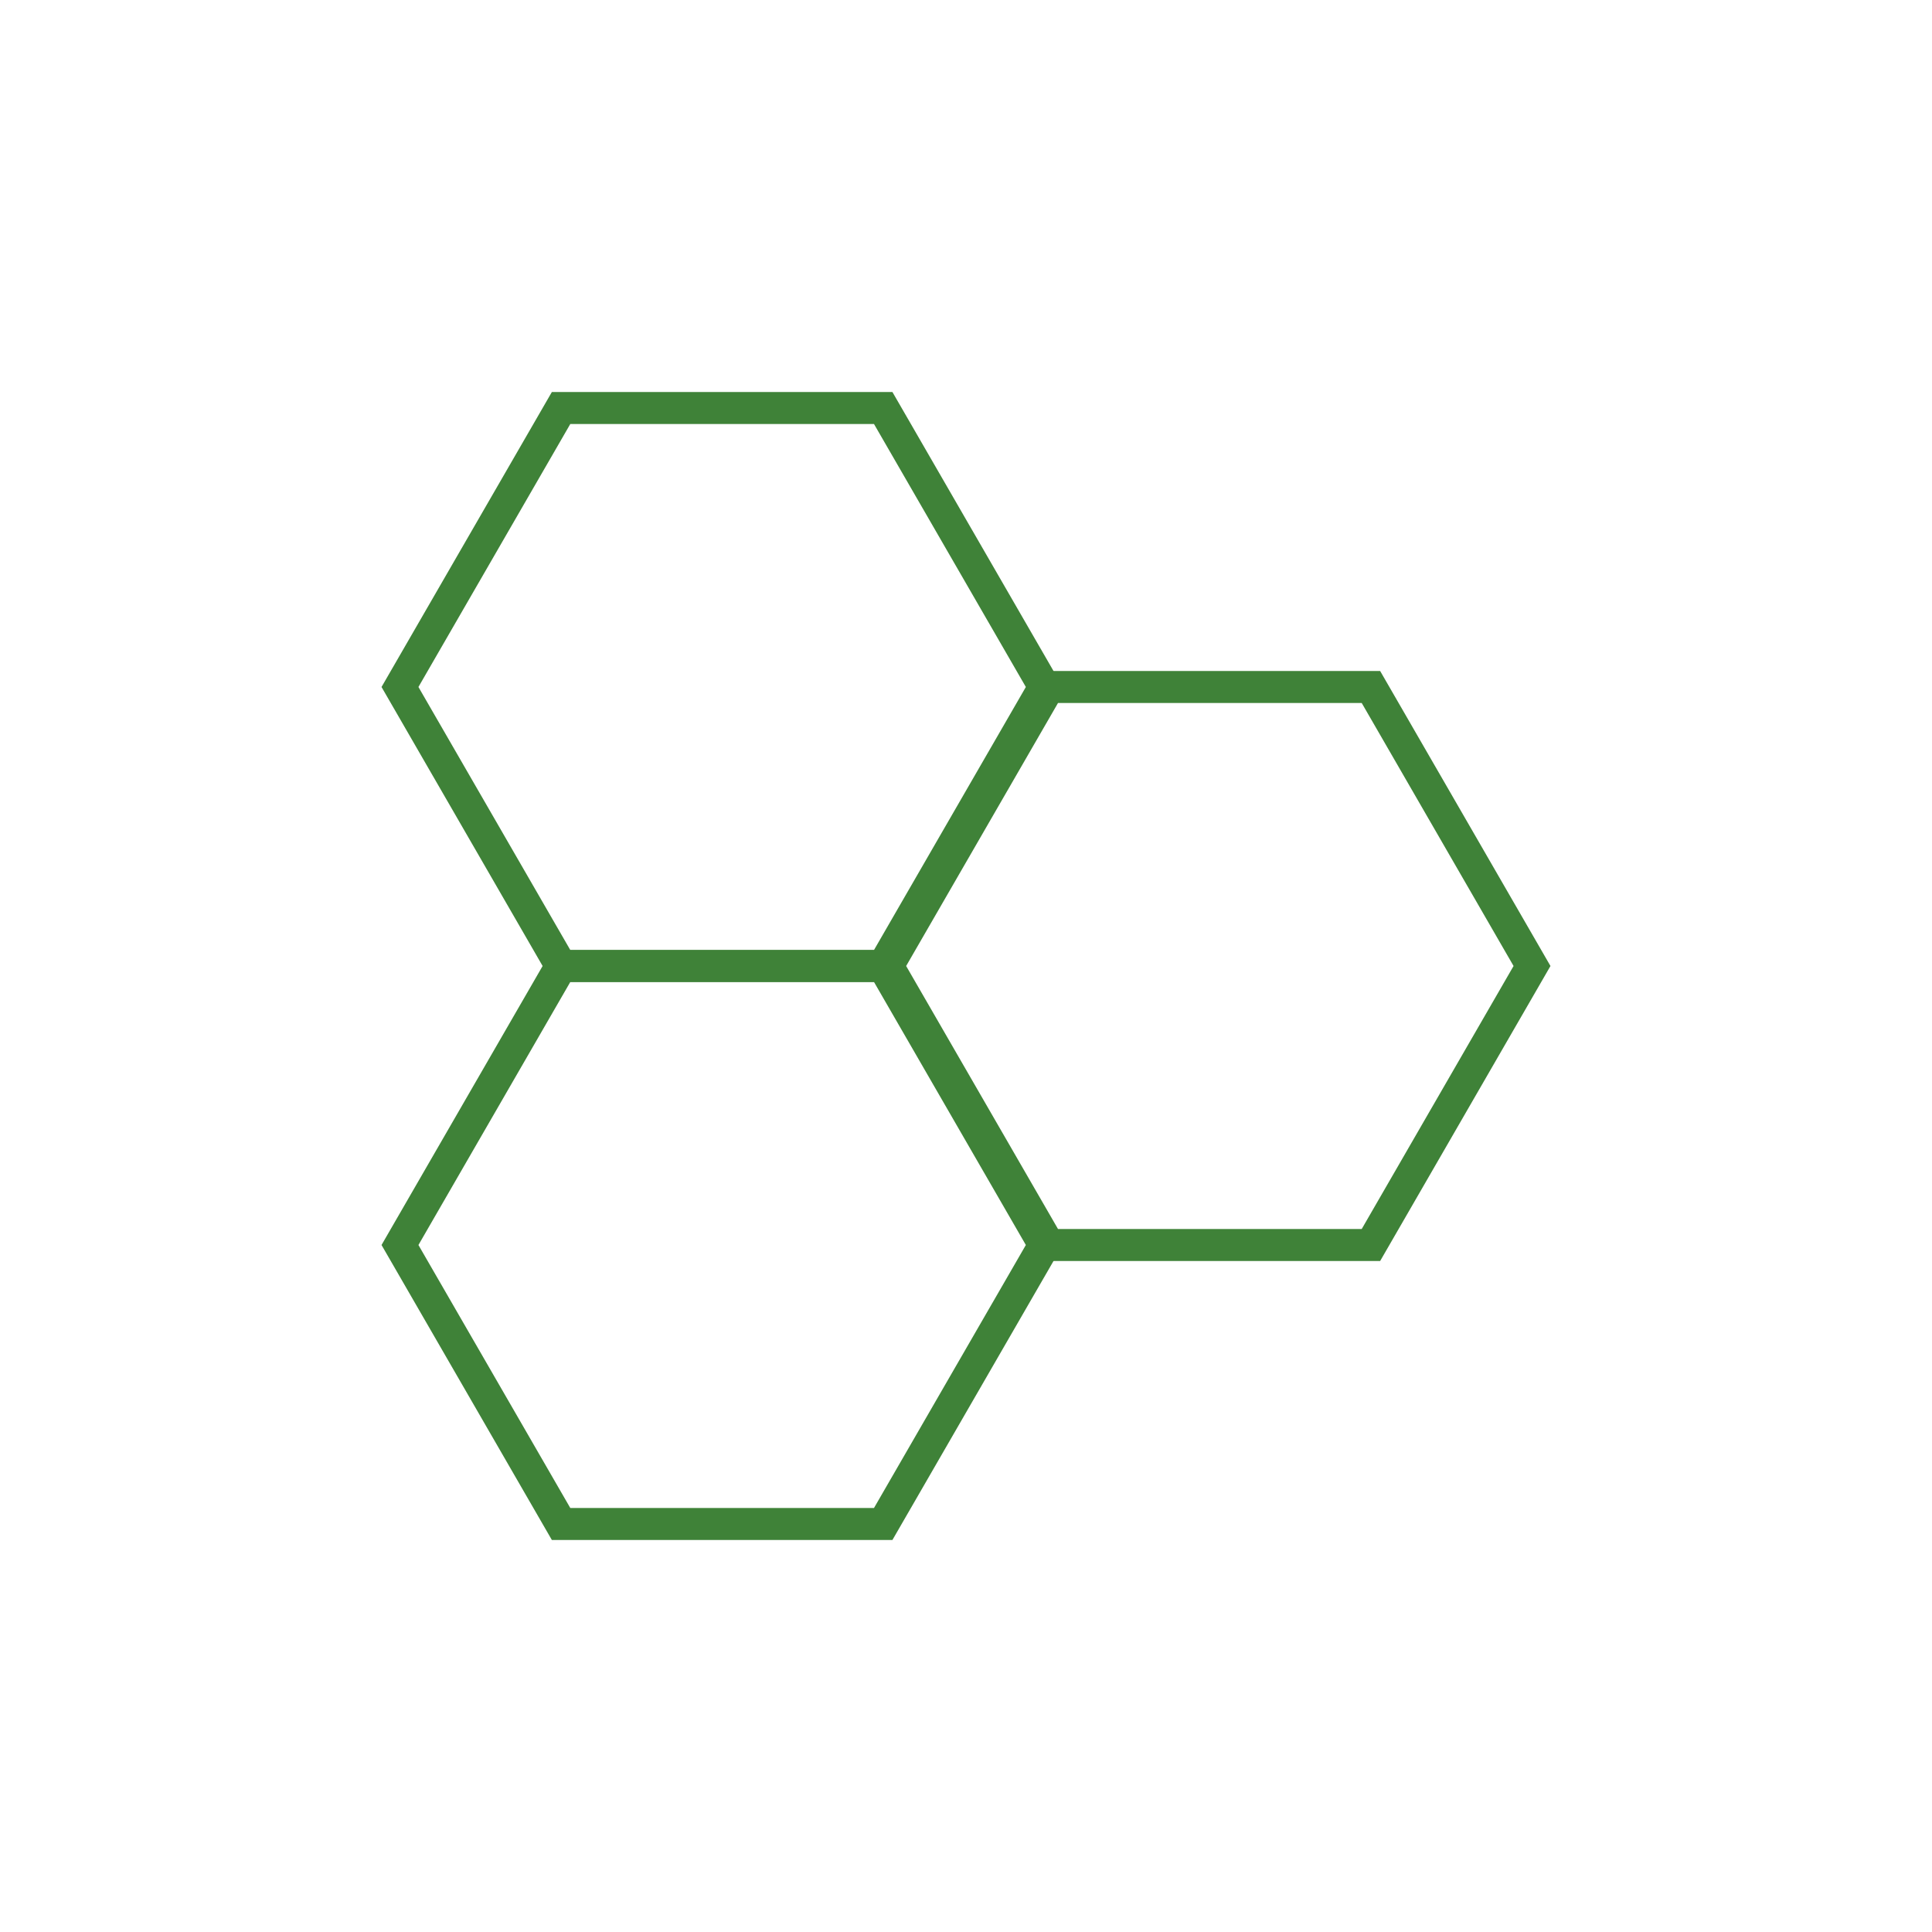 <?xml version="1.0" encoding="UTF-8"?>
<svg id="_圖層_1" data-name="圖層 1" xmlns="http://www.w3.org/2000/svg" viewBox="0 0 512 512">
  <defs>
    <style>
      .cls-1 {
        fill: none;
        stroke: #3f8238;
        stroke-miterlimit: 10;
        stroke-width: 8.47px;
      }
    </style>
  </defs>
  <polygon class="cls-1" points="234.06 256 148.69 256 106 329.94 148.69 403.87 234.06 403.87 276.75 329.94 234.06 256"/>
  <polygon class="cls-1" points="234.06 108.13 148.69 108.13 106 182.06 148.69 256 234.06 256 276.75 182.06 234.06 108.13"/>
  <polygon class="cls-1" points="363.31 182.06 277.94 182.06 235.25 256 277.94 329.94 363.31 329.94 406 256 363.31 182.06"/>
</svg>